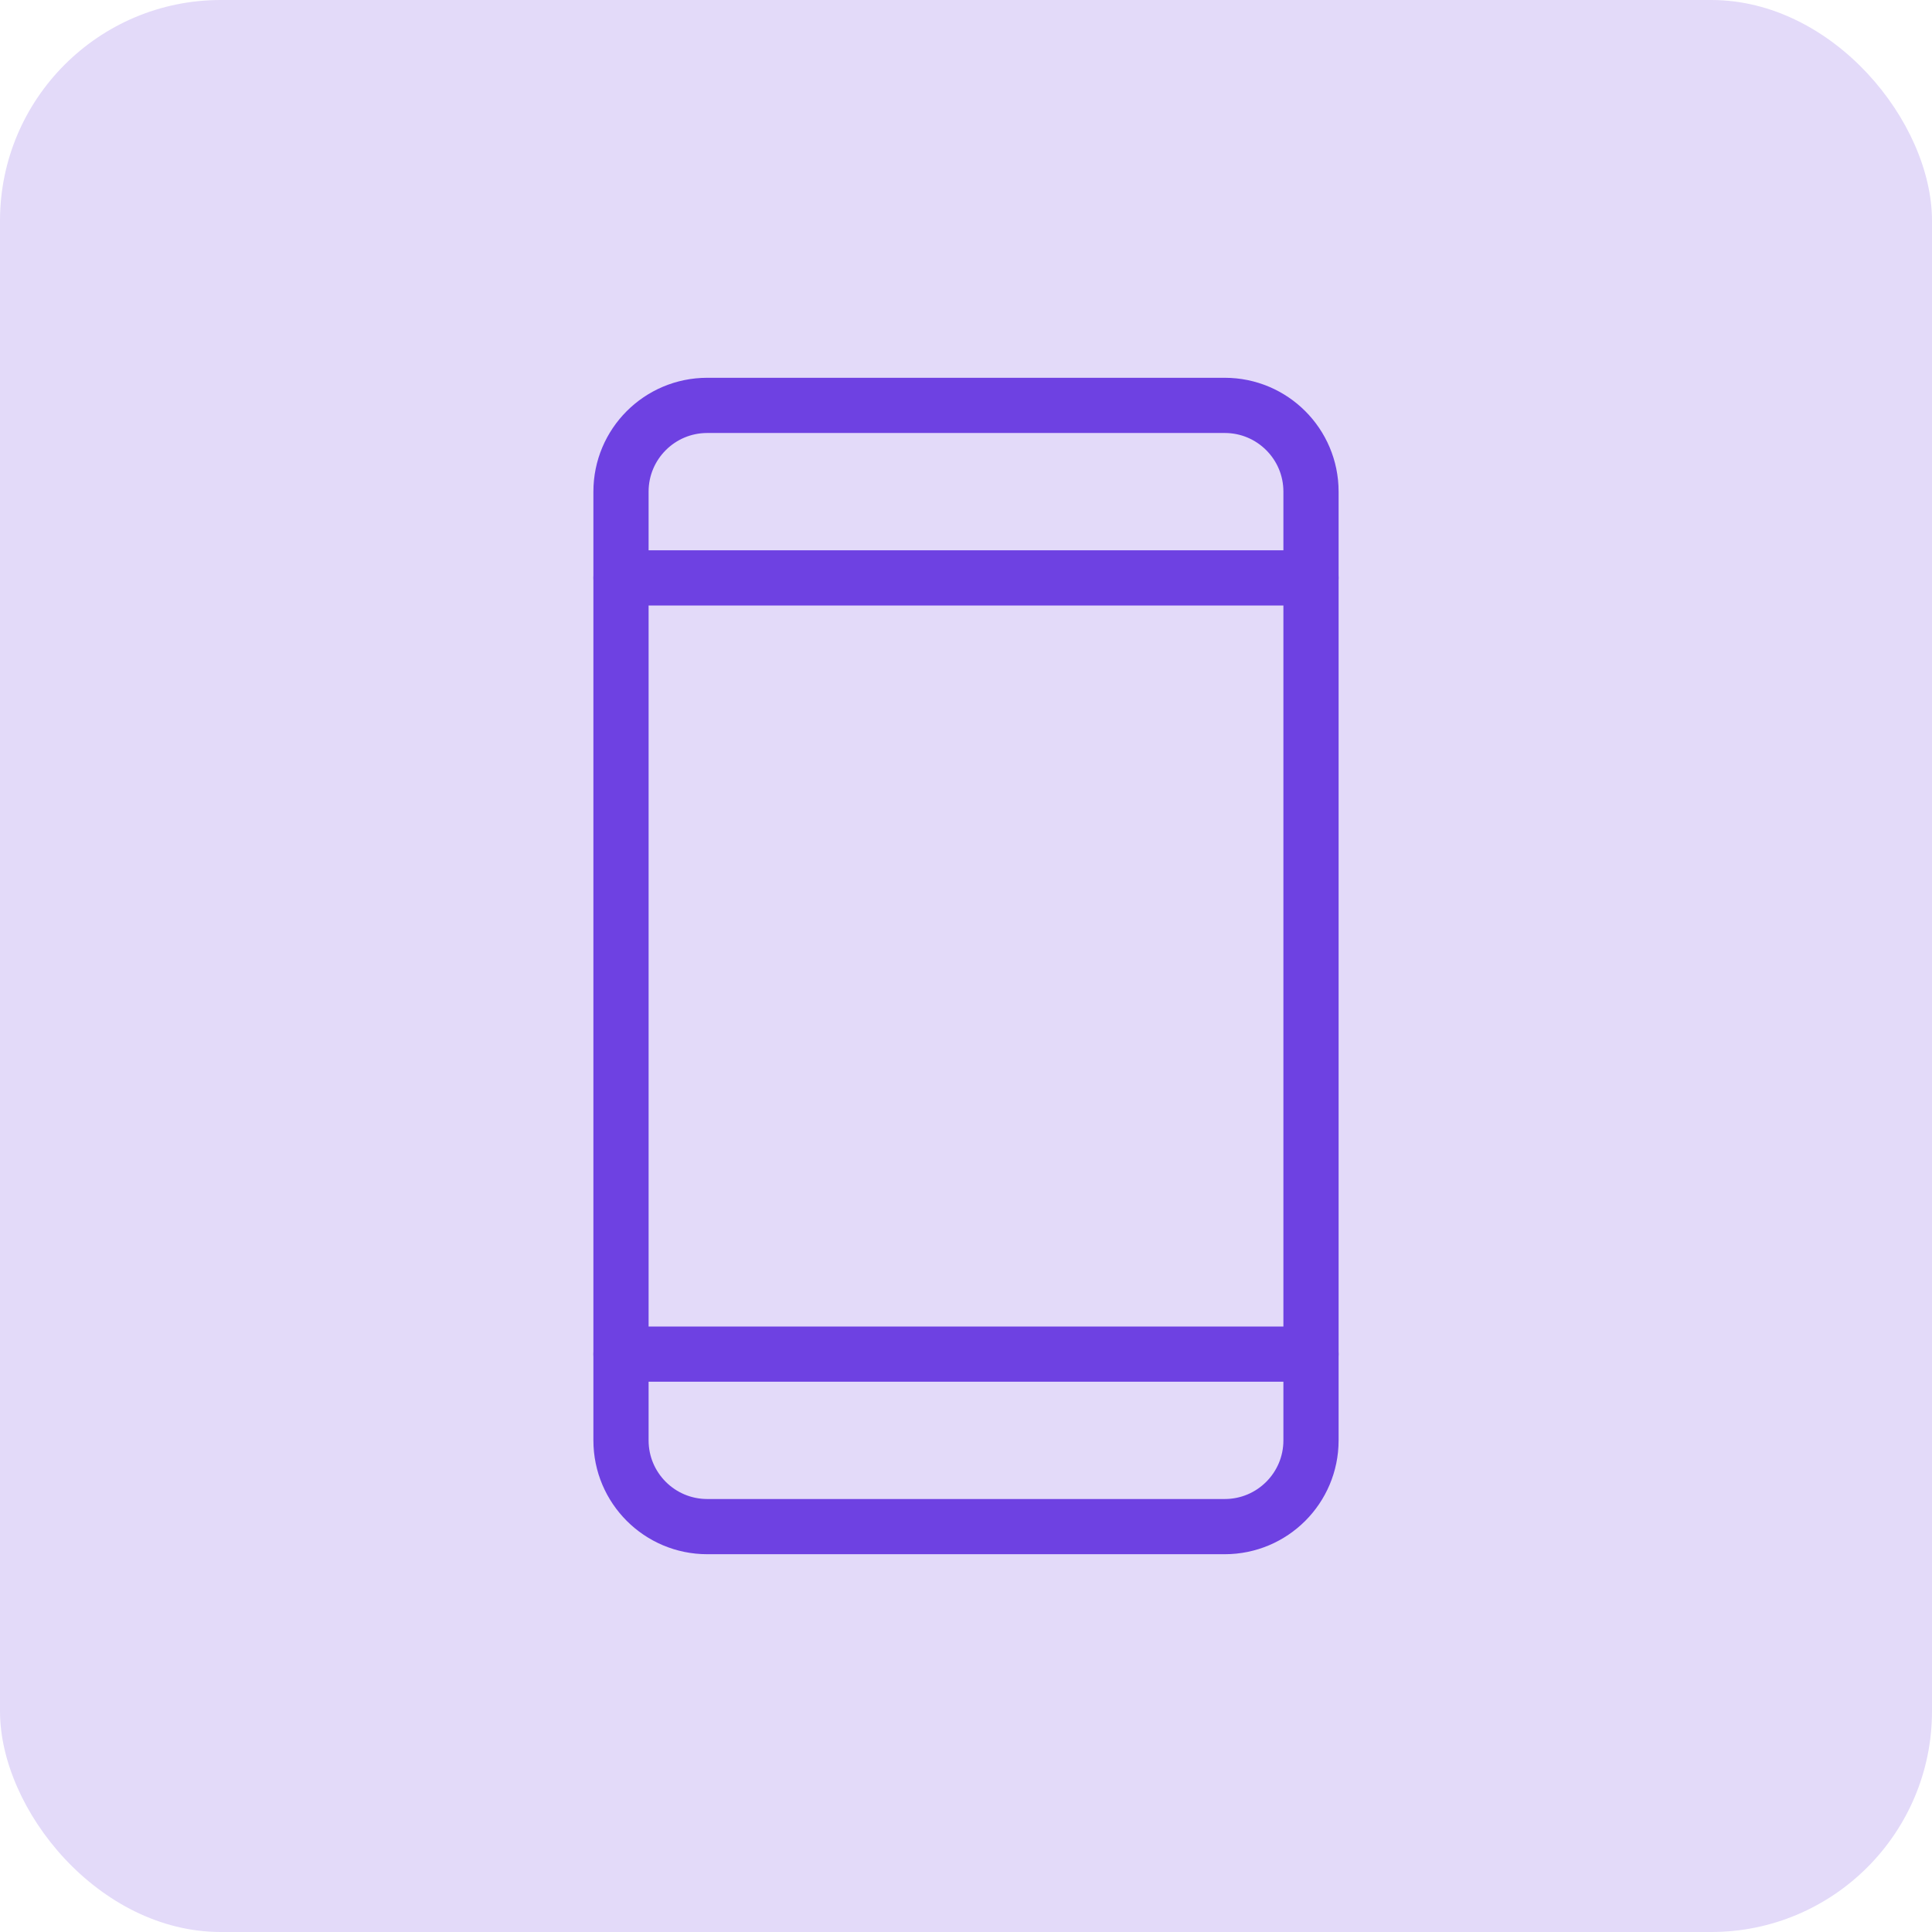 <svg width="70" height="70" viewBox="0 0 70 70" fill="none" xmlns="http://www.w3.org/2000/svg">
<rect width="70" height="70" rx="8" fill="#E3DAF9"/>
<path d="M44.375 14.688H25.625C23.899 14.688 22.5 16.087 22.5 17.812V52.188C22.5 53.913 23.899 55.312 25.625 55.312H44.375C46.101 55.312 47.5 53.913 47.5 52.188V17.812C47.5 16.087 46.101 14.688 44.375 14.688Z" stroke="#6E41E2" stroke-width="2" stroke-linecap="round" stroke-linejoin="round"/>
<path d="M22.5 20.938H47.5" stroke="#6E41E2" stroke-width="2" stroke-linecap="round" stroke-linejoin="round"/>
<path d="M22.5 49.062H47.5" stroke="#6E41E2" stroke-width="2" stroke-linecap="round" stroke-linejoin="round"/>
</svg>
